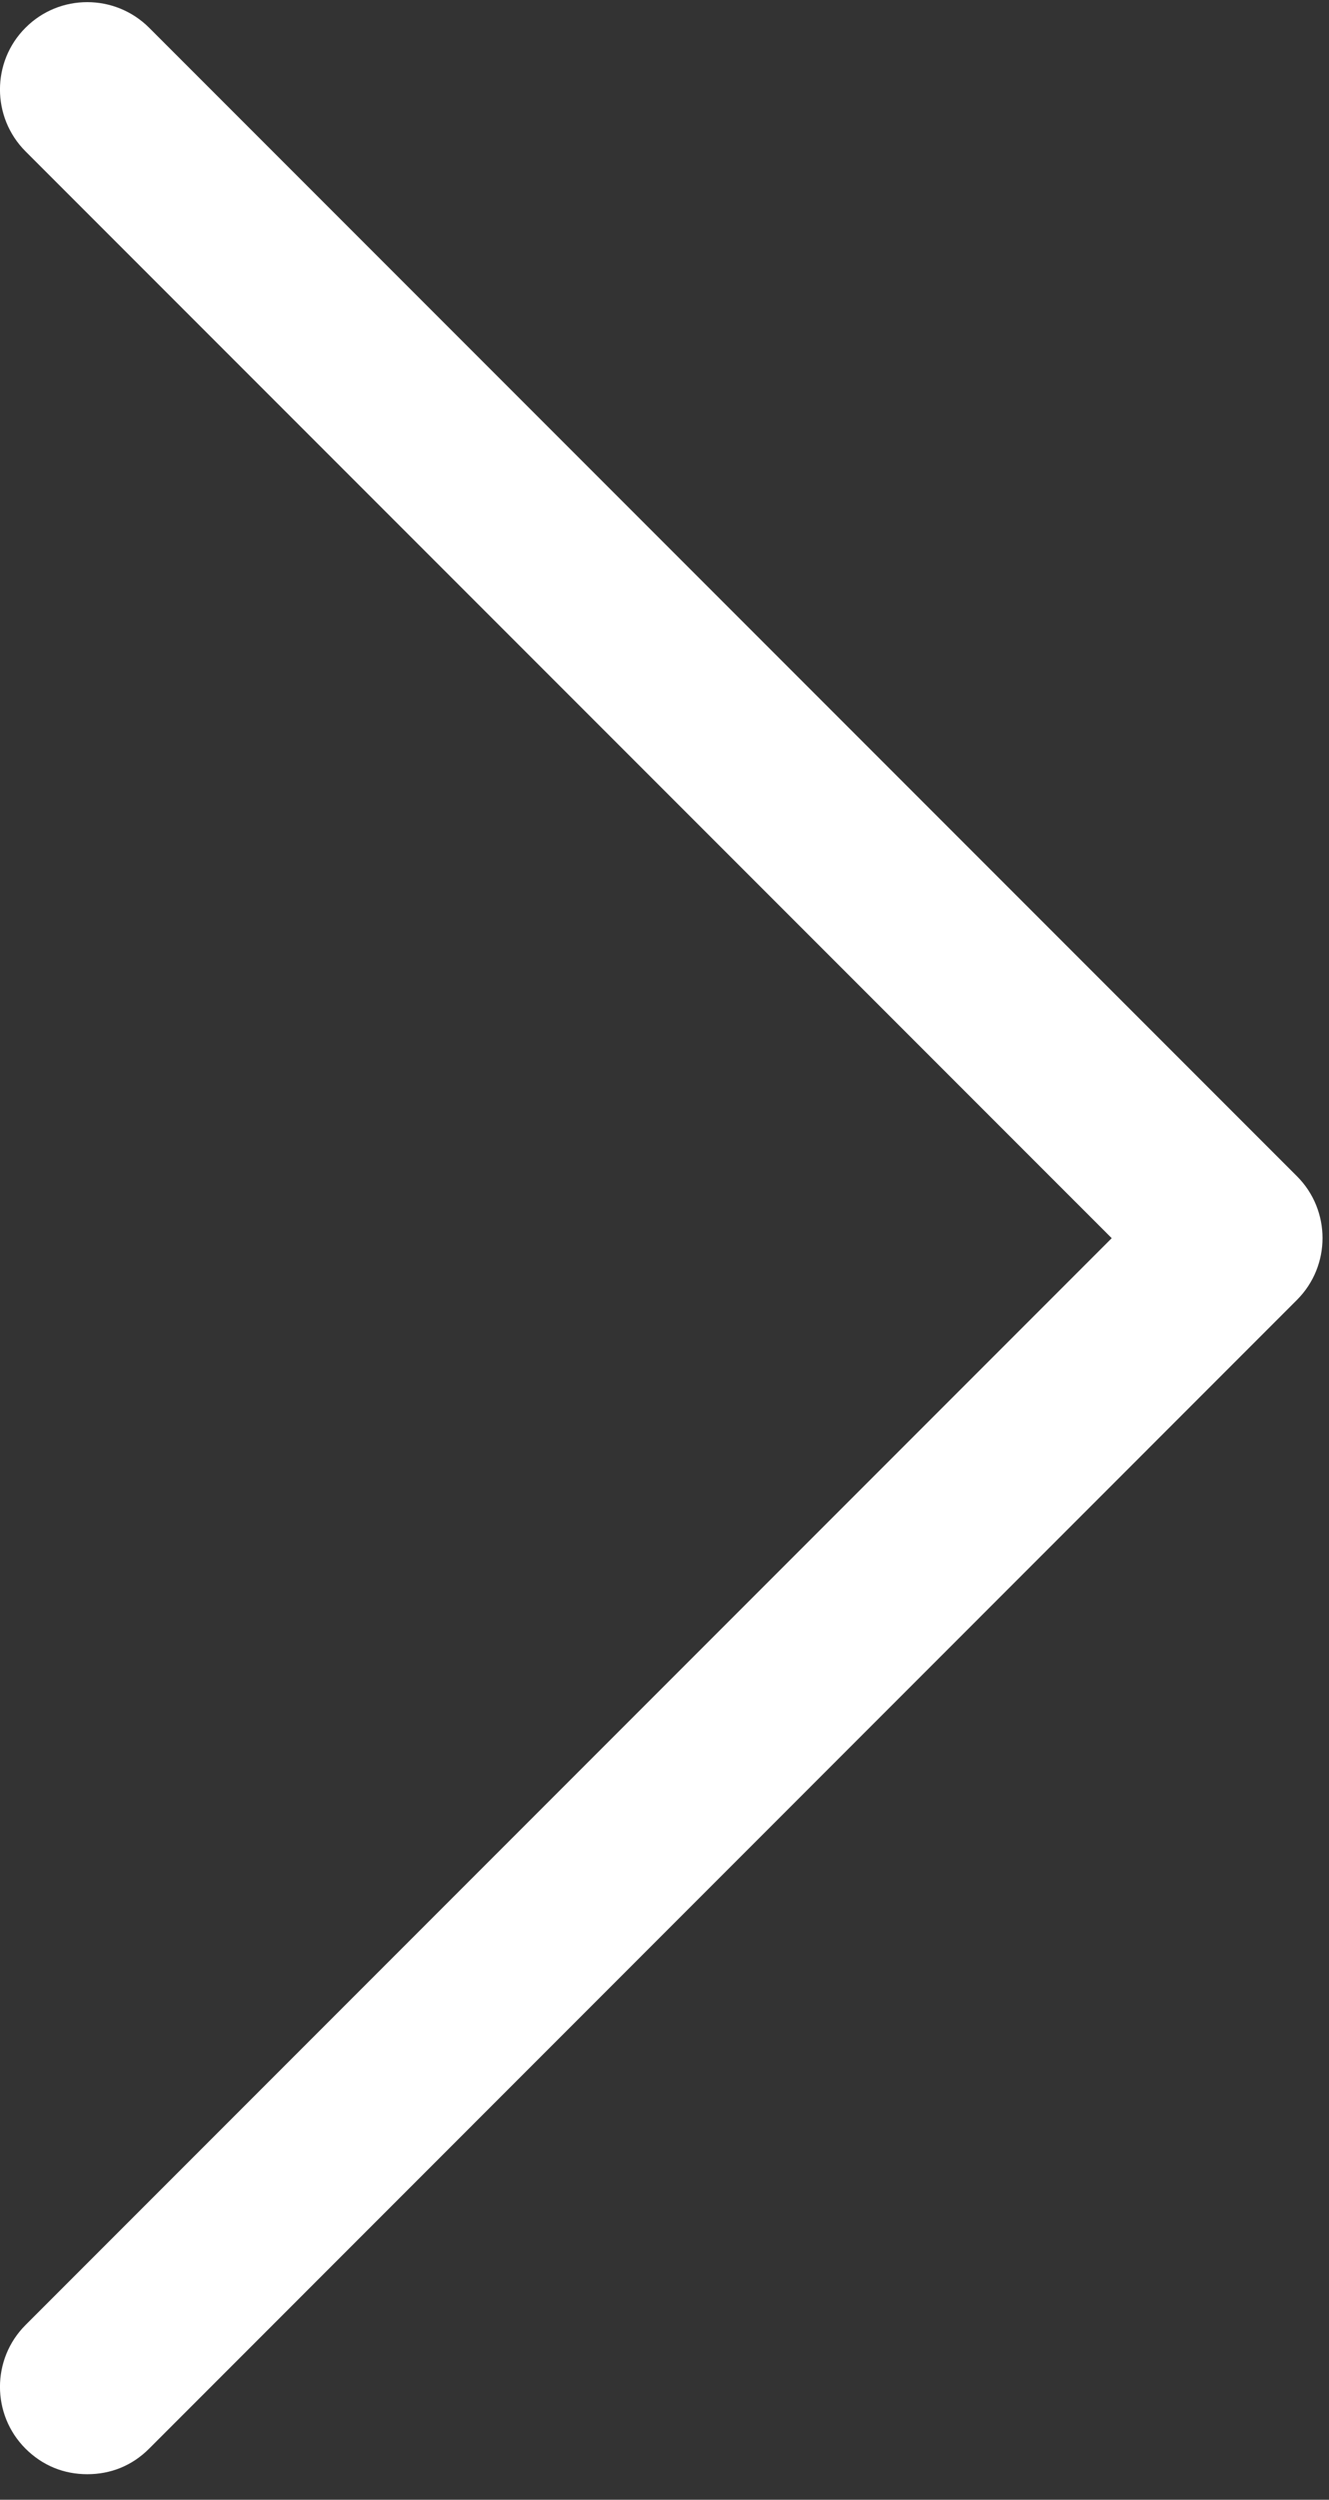 <!-- Generator: Adobe Illustrator 21.1.0, SVG Export Plug-In  -->
<svg version="1.1"
	 xmlns="http://www.w3.org/2000/svg" xmlns:xlink="http://www.w3.org/1999/xlink" xmlns:a="http://ns.adobe.com/AdobeSVGViewerExtensions/3.0/"
	 x="0px" y="0px" width="11.034px" height="20.742px" viewBox="0 0 11.034 20.742"
	 style="enable-background:new 0 0 11.034 20.742;" xml:space="preserve">
<rect x="0" y="0" width="11.034" height="20.742" fill="#333333" stroke="none"/>
<style type="text/css">
	.st0{clip-path:url(#SVGID_2_);fill:#FFFFFF;}
	.st1{clip-path:url(#SVGID_4_);fill:#FFFFFF;}
</style>
<defs>
</defs>
<g>
	<defs>
		<rect id="SVGID_1_" width="11.034" height="20.742"/>
	</defs>
	<clipPath id="SVGID_2_">
		<use xlink:href="#SVGID_1_"  style="overflow:visible;"/>
	</clipPath>
	<path class="st0" d="M1.238,20.318C1.097,20.459,0.92,20.53,0.725,20.53c-0.195,0-0.371-0.071-0.513-0.212
		c-0.283-0.283-0.283-0.743,0-1.026l9.018-9.018L0.212,1.256c-0.283-0.283-0.283-0.744,0-1.026c0.282-0.283,0.742-0.283,1.026,0
		l9.53,9.53c0.283,0.283,0.283,0.743,0,1.026L1.238,20.318z M1.238,20.318"/>
</g>
</svg>